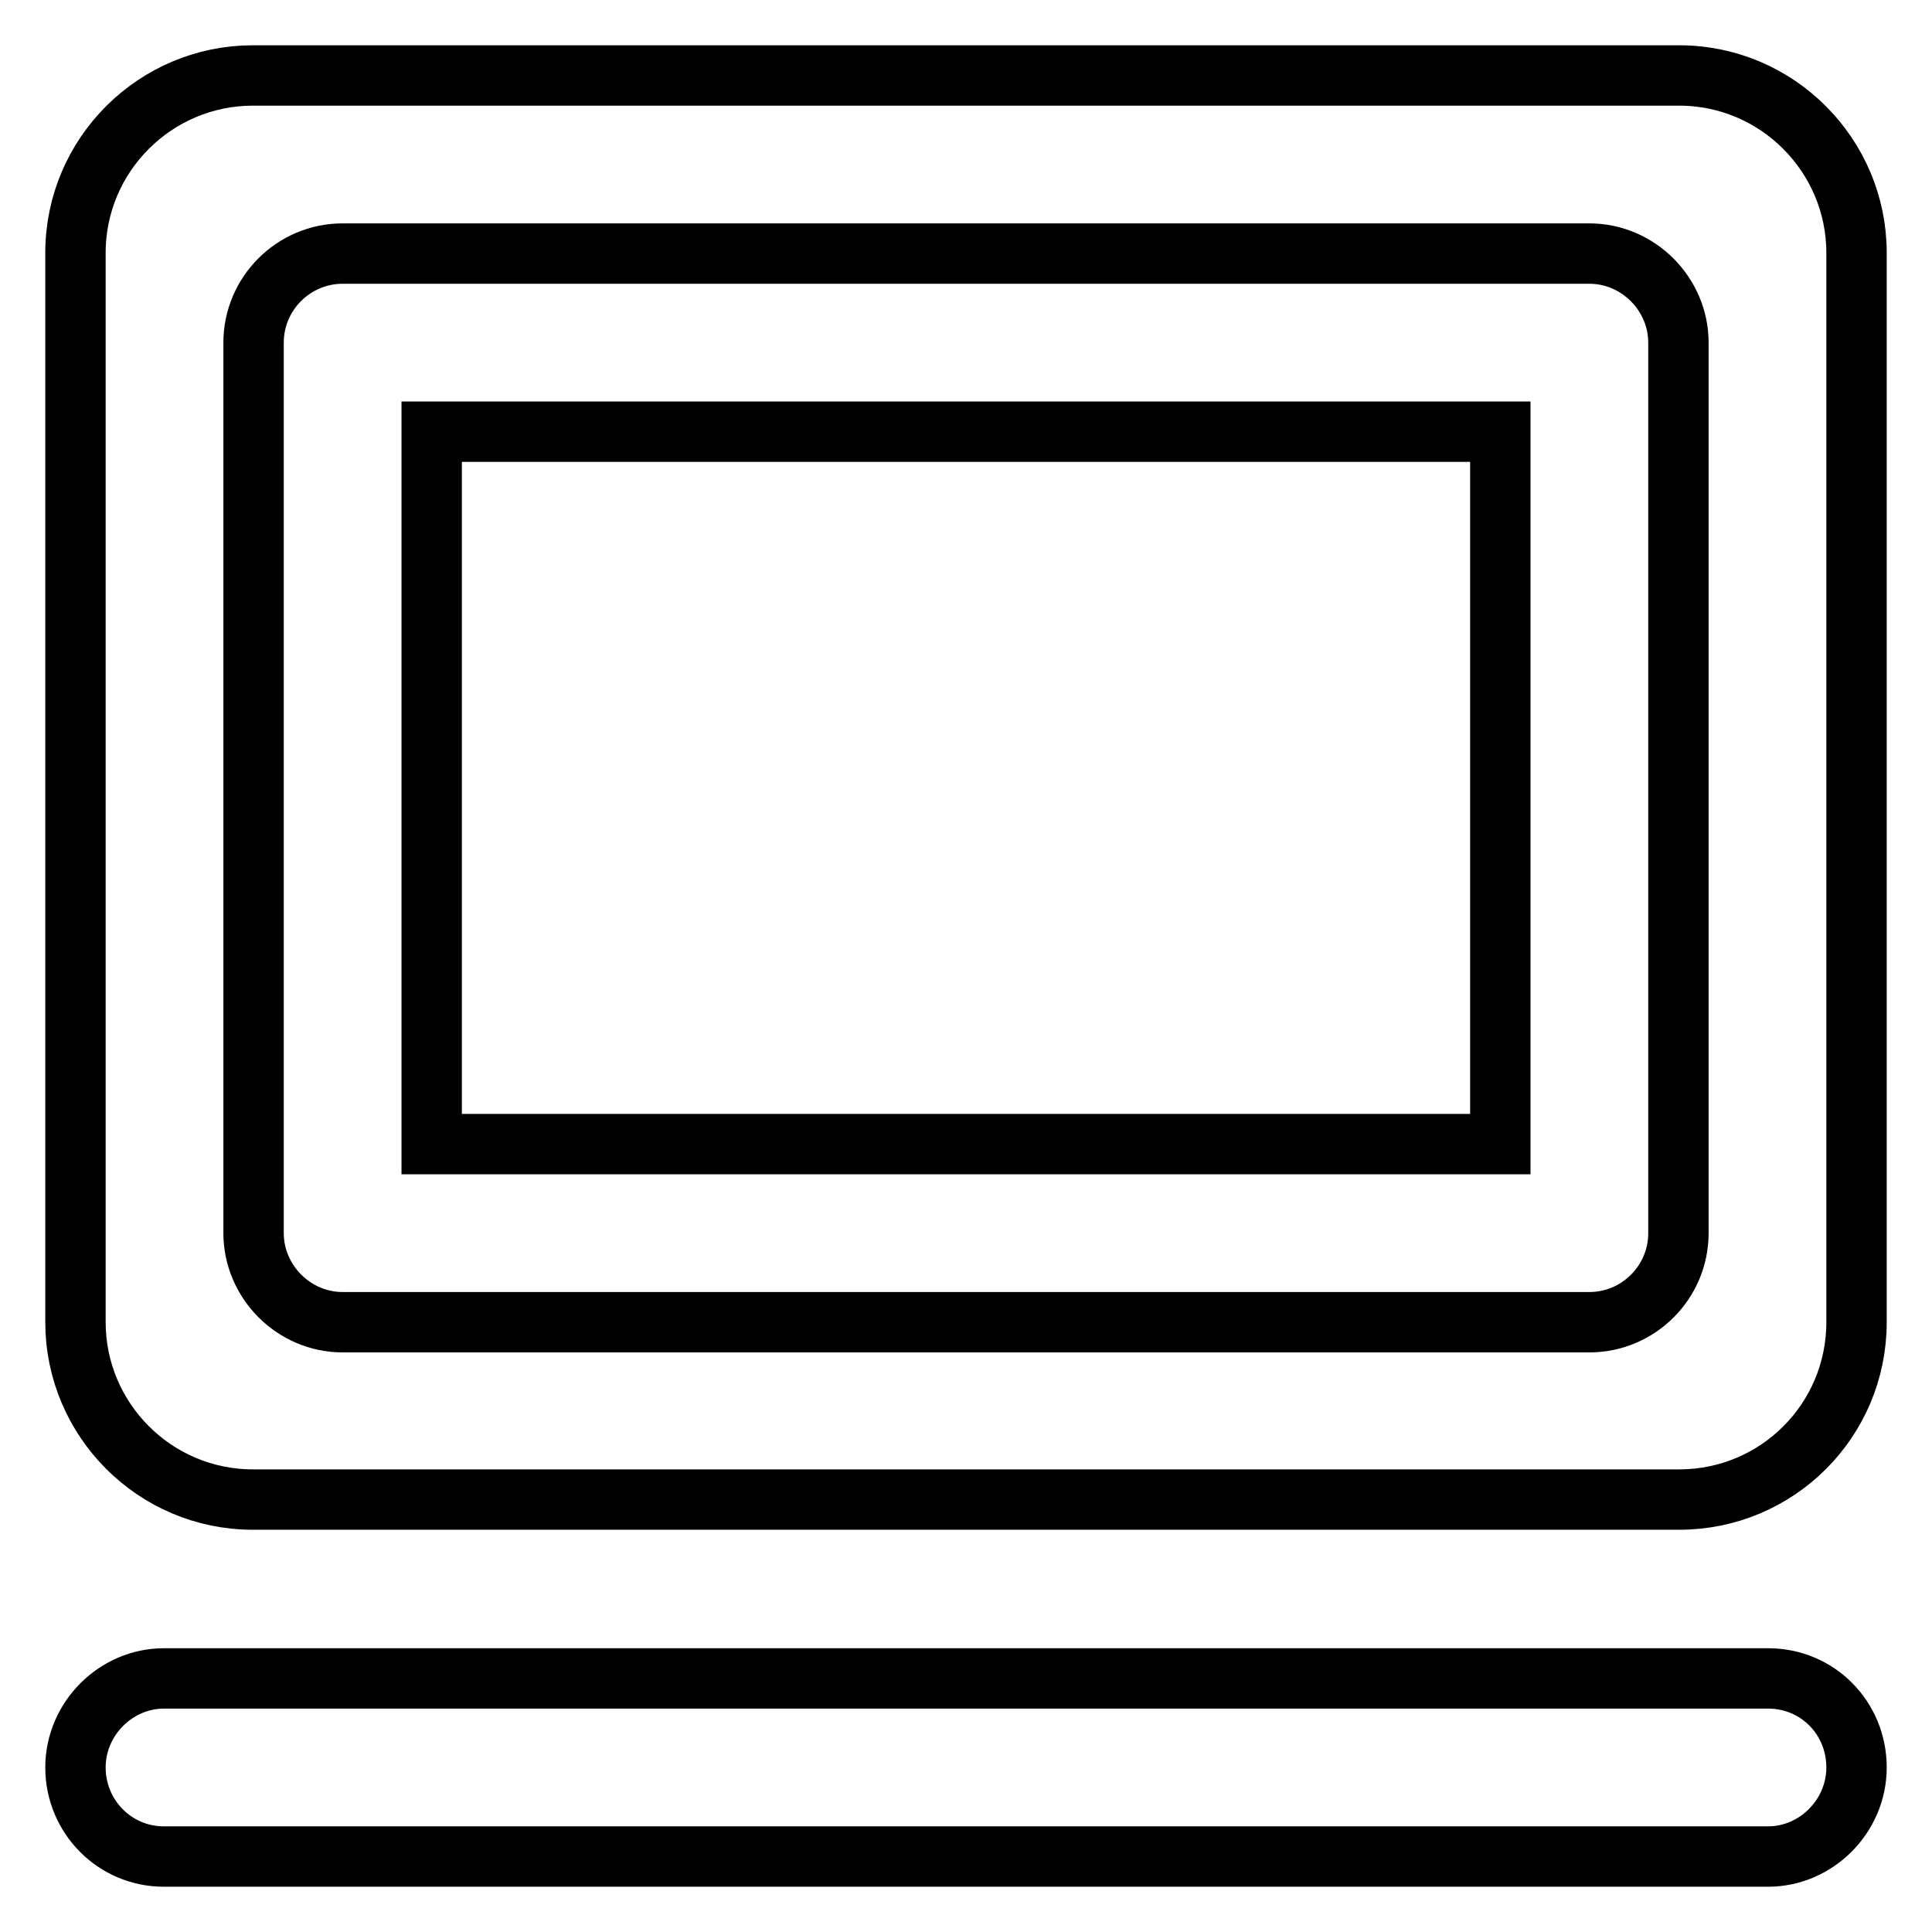 <?xml version="1.0" encoding="utf-8"?>
<!-- Svg Vector Icons : http://www.onlinewebfonts.com/icon -->
<!DOCTYPE svg PUBLIC "-//W3C//DTD SVG 1.1//EN" "http://www.w3.org/Graphics/SVG/1.1/DTD/svg11.dtd">
<svg version="1.1" xmlns="http://www.w3.org/2000/svg" xmlns:xlink="http://www.w3.org/1999/xlink" x="0px" y="0px" viewBox="0 0 256 256" enable-background="new 0 0 256 256" xml:space="preserve">
<g> <path stroke-width="8" fill-opacity="0" stroke="#000000"  d="M10,33.5C10,20.5,20.6,10,33.5,10h189c13,0,23.5,10.6,23.5,23.5v141.7c0,13-10.5,23.5-23.5,23.5h-189 c-13,0-23.5-10.6-23.5-23.5V33.5z M33.6,45.4v118c0,6.4,5.3,11.8,11.8,11.8h165.2c6.5,0,11.8-5.3,11.8-11.8c0,0,0,0,0,0v-118 c0-6.4-5.3-11.8-11.8-11.8H45.4C38.9,33.6,33.6,38.9,33.6,45.4C33.6,45.4,33.6,45.4,33.6,45.4z M57.2,151.6V57.2l141.6,0l0,94.4 C198.8,151.6,57.2,151.6,57.2,151.6L57.2,151.6z M10,234.2c0-6.5,5.4-11.8,11.7-11.8h212.6c6.5,0,11.7,5.2,11.7,11.8 c0,6.5-5.4,11.8-11.7,11.8H21.7C15.2,246,10,240.7,10,234.2C10,234.2,10,234.2,10,234.2z"/></g>
</svg>
